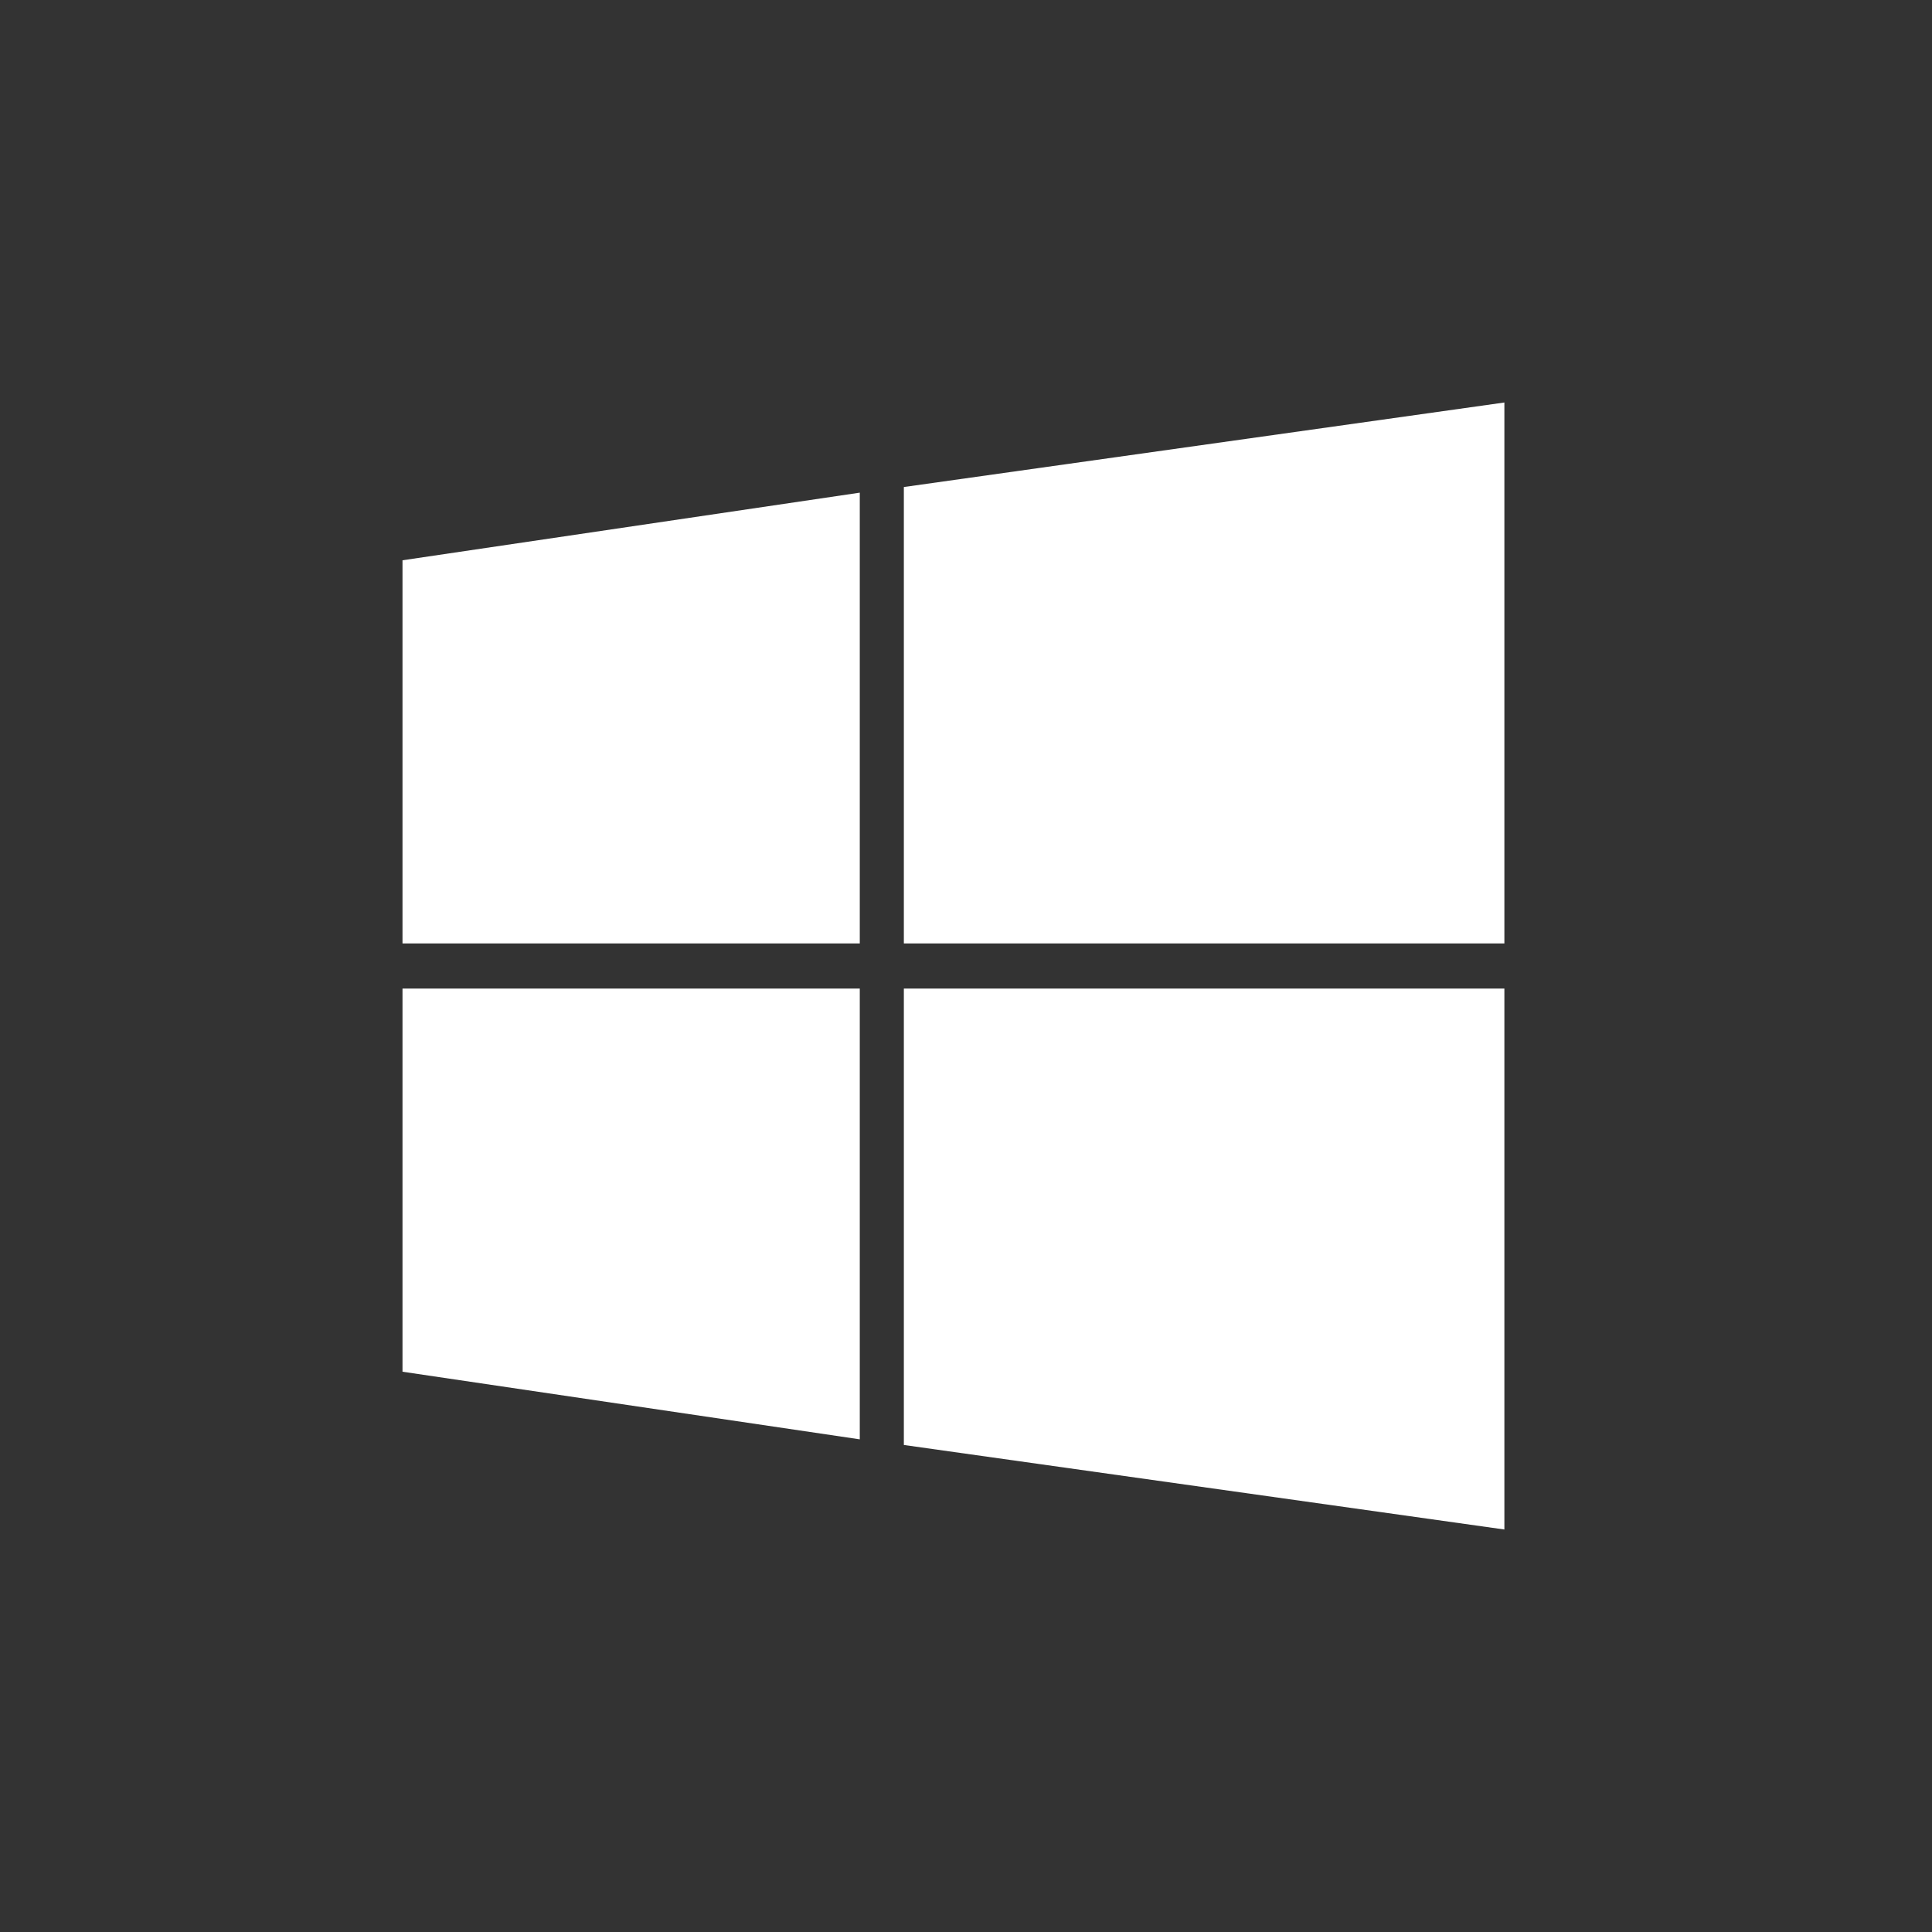 <svg width="48" height="48" viewBox="0 0 48 48" fill="none" xmlns="http://www.w3.org/2000/svg">
<rect x="0" y="0" width="48" height="48" fill="#333333" stroke="none"/>
<path d="M22.456 23.44H37.376V10L22.456 12.1V23.44Z" fill="white"/>
<path d="M21.361 23.44V12.24L10 13.92V23.44H21.361Z" fill="white"/>
<path d="M22.456 24.56V35.9L37.376 38V24.56H22.456Z" fill="white"/>
<path d="M21.361 24.56H10V34.08L21.361 35.76V24.56Z" fill="white"/>
</svg>
